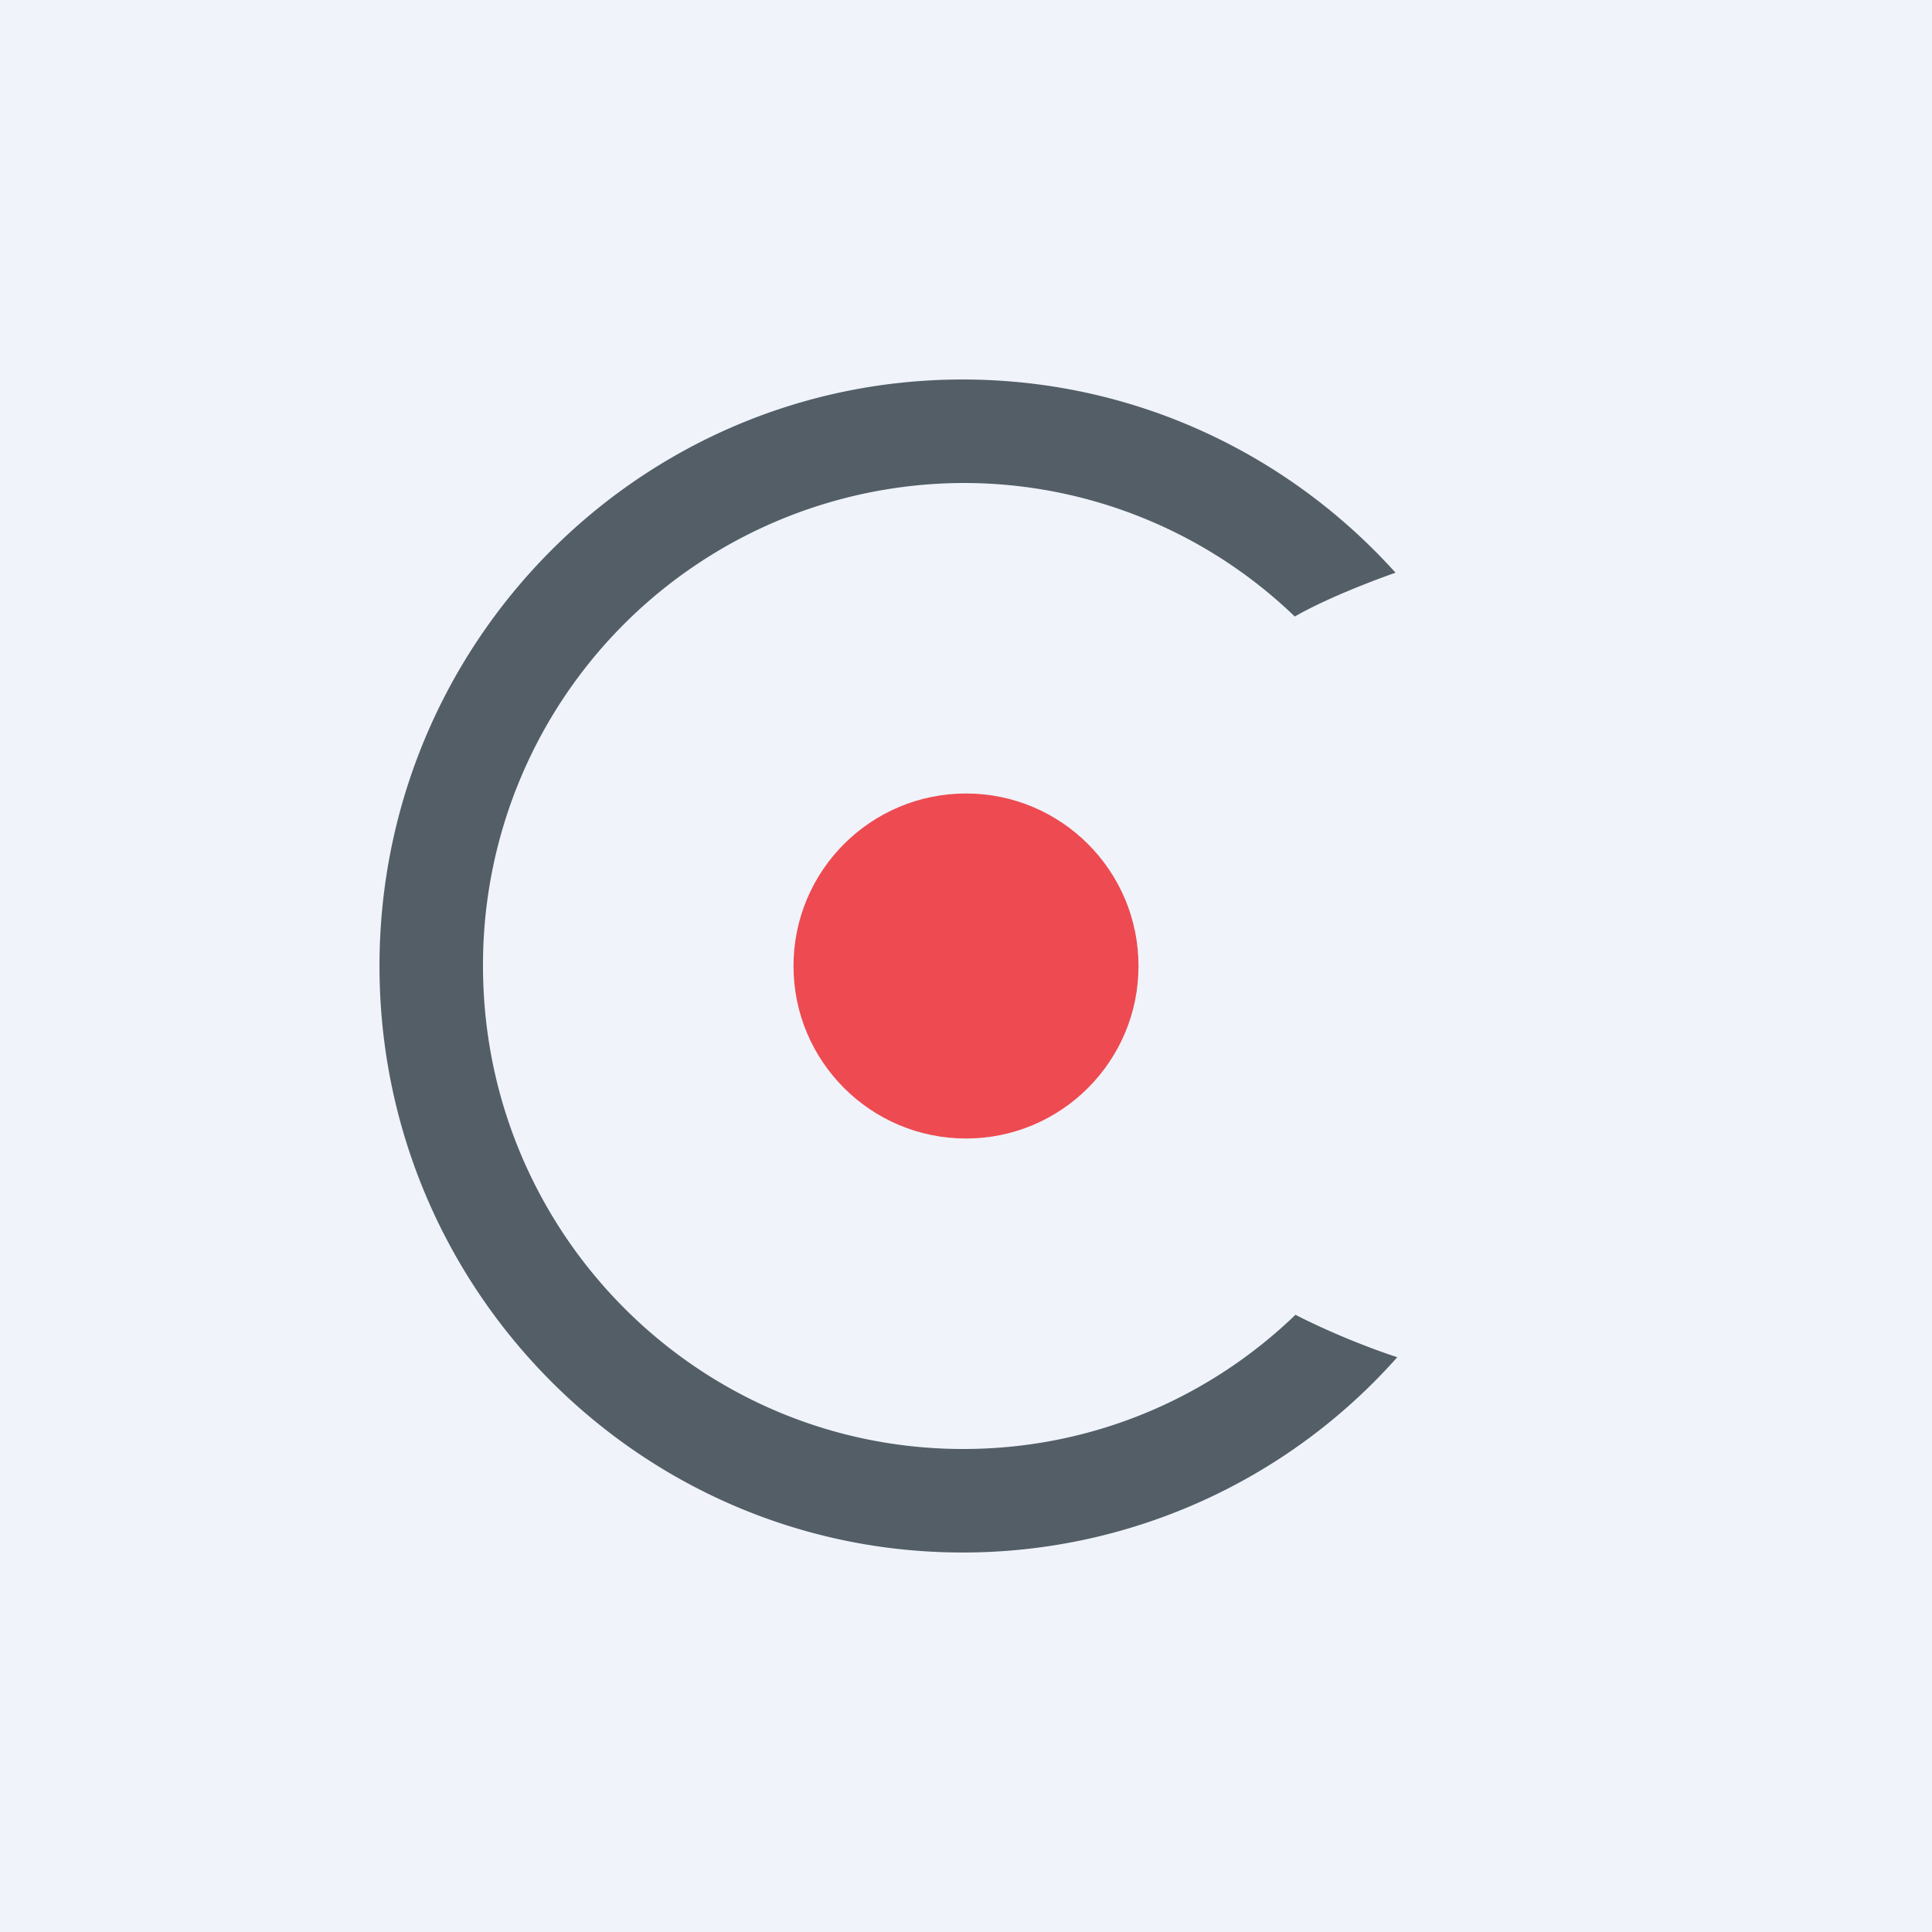 <!-- by Finnhub --><svg xmlns="http://www.w3.org/2000/svg" width="56" height="56" viewBox="0 0 56 56"><path fill="#F0F3FA" d="M0 0h56v56H0z"/><path d="M40.5 39.34A16.82 16.82 0 0 1 27.9 45C18.58 45 11 37.39 11 28s7.57-17 16.9-17c4.98 0 9.45 2.16 12.55 5.6-.77.27-2.07.78-2.92 1.27a13.83 13.83 0 0 0-9.6-3.87A13.96 13.96 0 0 0 14 28c0 7.73 6.23 14 13.92 14 3.74 0 7.13-1.48 9.63-3.89.64.33 1.74.83 2.95 1.23Z" fill="#535E67"/><circle cx="28" cy="28" fill="#ED4B51" r="5"/></svg>